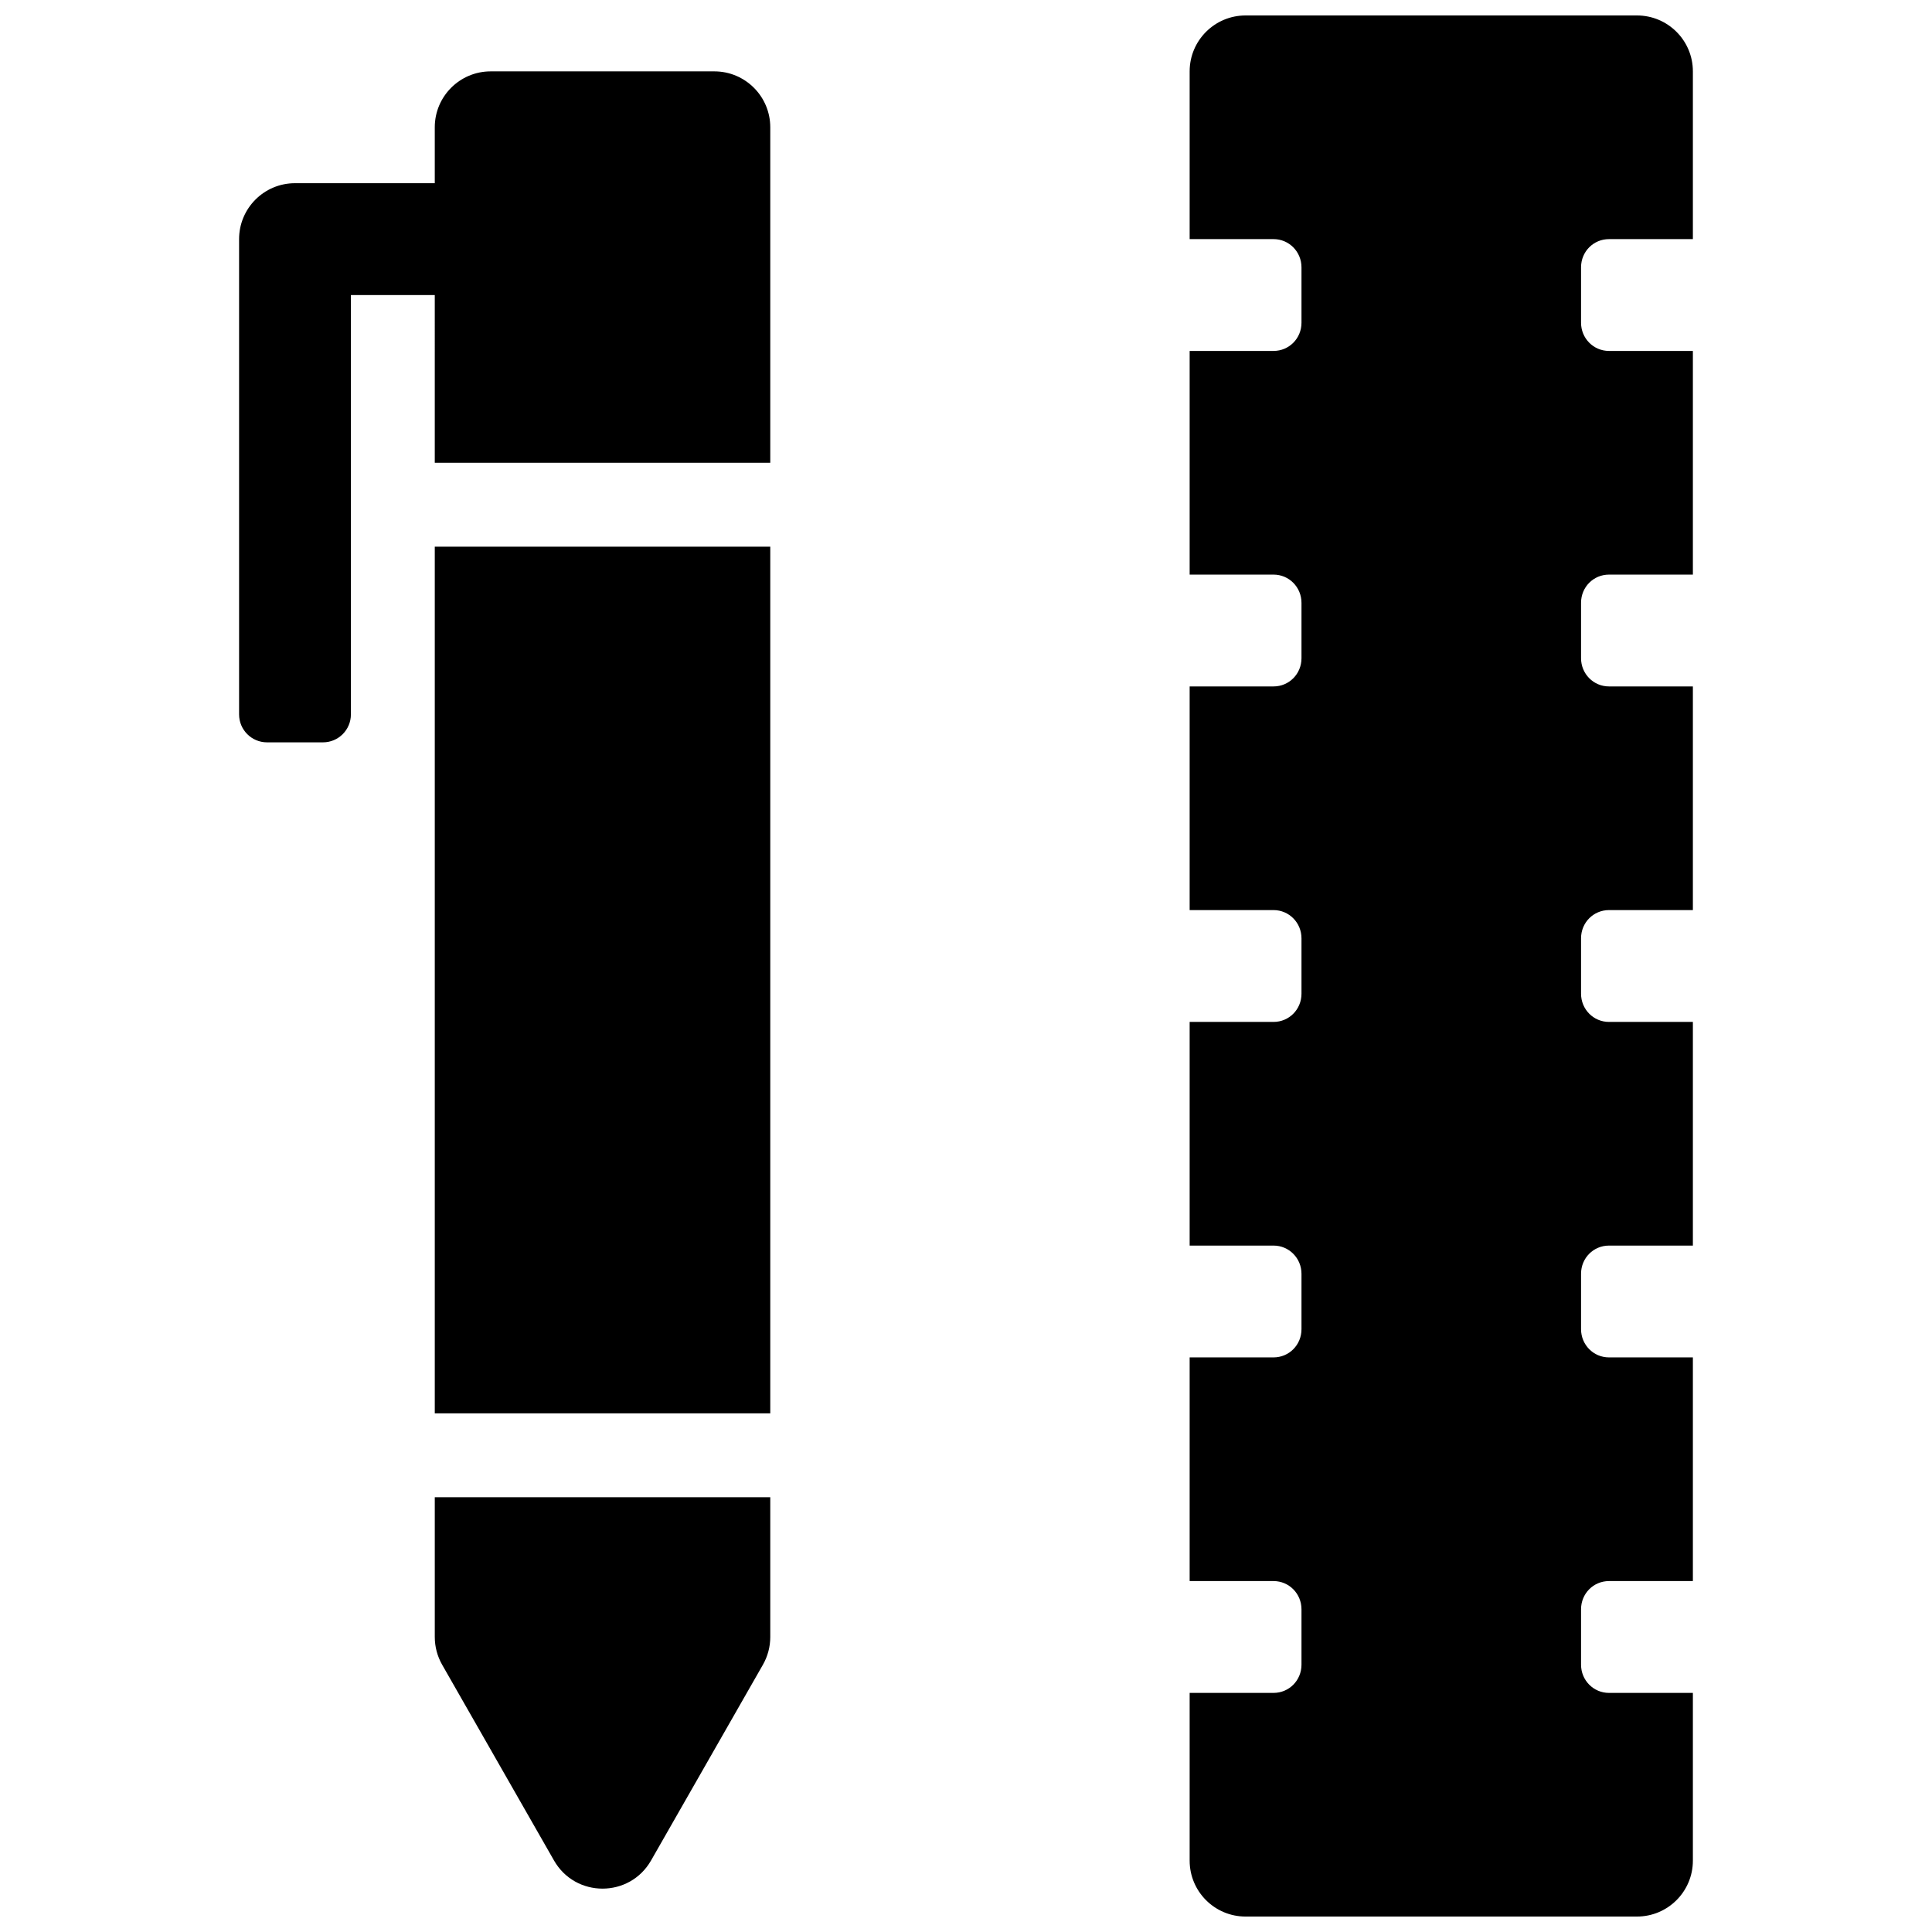 <?xml version="1.0" encoding="UTF-8"?>
<!-- Uploaded to: SVG Repo, www.svgrepo.com, Generator: SVG Repo Mixer Tools -->
<svg width="800px" height="800px" version="1.1" viewBox="144 144 512 512" xmlns="http://www.w3.org/2000/svg">
 <defs>
  <clipPath id="a">
   <path d="m207 148.09h386v503.81h-386z"/>
  </clipPath>
 </defs>
 <g clip-path="url(#a)">
  <path d="m592.63 637.09c0 8.184-6.637 14.816-14.82 14.816h-103.72c-8.184 0-14.82-6.633-14.82-14.816v-44.453h22.23c4.09 0 7.406-3.285 7.406-7.481v-14.68c0-4.129-3.289-7.477-7.406-7.477h-22.23v-59.273h22.23c4.09 0 7.406-3.285 7.406-7.477v-14.68c0-4.129-3.289-7.477-7.406-7.477h-22.23v-59.273h22.23c4.09 0 7.406-3.285 7.406-7.477v-14.68c0-4.133-3.289-7.481-7.406-7.481h-22.23v-59.27h22.23c4.09 0 7.406-3.285 7.406-7.481v-14.68c0-4.129-3.289-7.477-7.406-7.477h-22.23v-59.273h22.23c4.09 0 7.406-3.285 7.406-7.477v-14.68c0-4.129-3.289-7.477-7.406-7.477h-22.23v-44.457c0-8.184 6.637-14.816 14.82-14.816h103.72c8.184 0 14.82 6.633 14.82 14.816v44.457h-22.23c-4.09 0-7.406 3.281-7.406 7.477v14.68c0 4.129 3.285 7.477 7.406 7.477h22.23v59.273h-22.23c-4.09 0-7.406 3.285-7.406 7.477v14.68c0 4.133 3.285 7.481 7.406 7.481h22.23v59.27h-22.23c-4.09 0-7.406 3.285-7.406 7.481v14.68c0 4.129 3.285 7.477 7.406 7.477h22.23v59.273h-22.23c-4.09 0-7.406 3.281-7.406 7.477v14.68c0 4.129 3.285 7.477 7.406 7.477h22.23v59.273h-22.23c-4.09 0-7.406 3.285-7.406 7.477v14.68c0 4.133 3.285 7.481 7.406 7.481h22.23zm-333.41-348.22h88.91v229.68h-88.91zm0 251.91h88.91v37.043c0 2.578-0.676 5.113-1.953 7.352l-29.637 51.863c-5.688 9.957-20.043 9.957-25.73 0l-29.637-51.863c-1.277-2.238-1.953-4.773-1.953-7.352zm0-318.59h-22.227v111.13c0 4.094-3.316 7.41-7.406 7.41h-14.82c-4.09 0-7.406-3.316-7.406-7.41v-125.95c0-8.184 6.633-14.82 14.816-14.82h37.043v-14.816c0-8.184 6.637-14.82 14.82-14.82h59.27c8.184 0 14.82 6.637 14.82 14.82v88.906h-88.91z" fill-rule="evenodd"/>
 </g>
</svg>